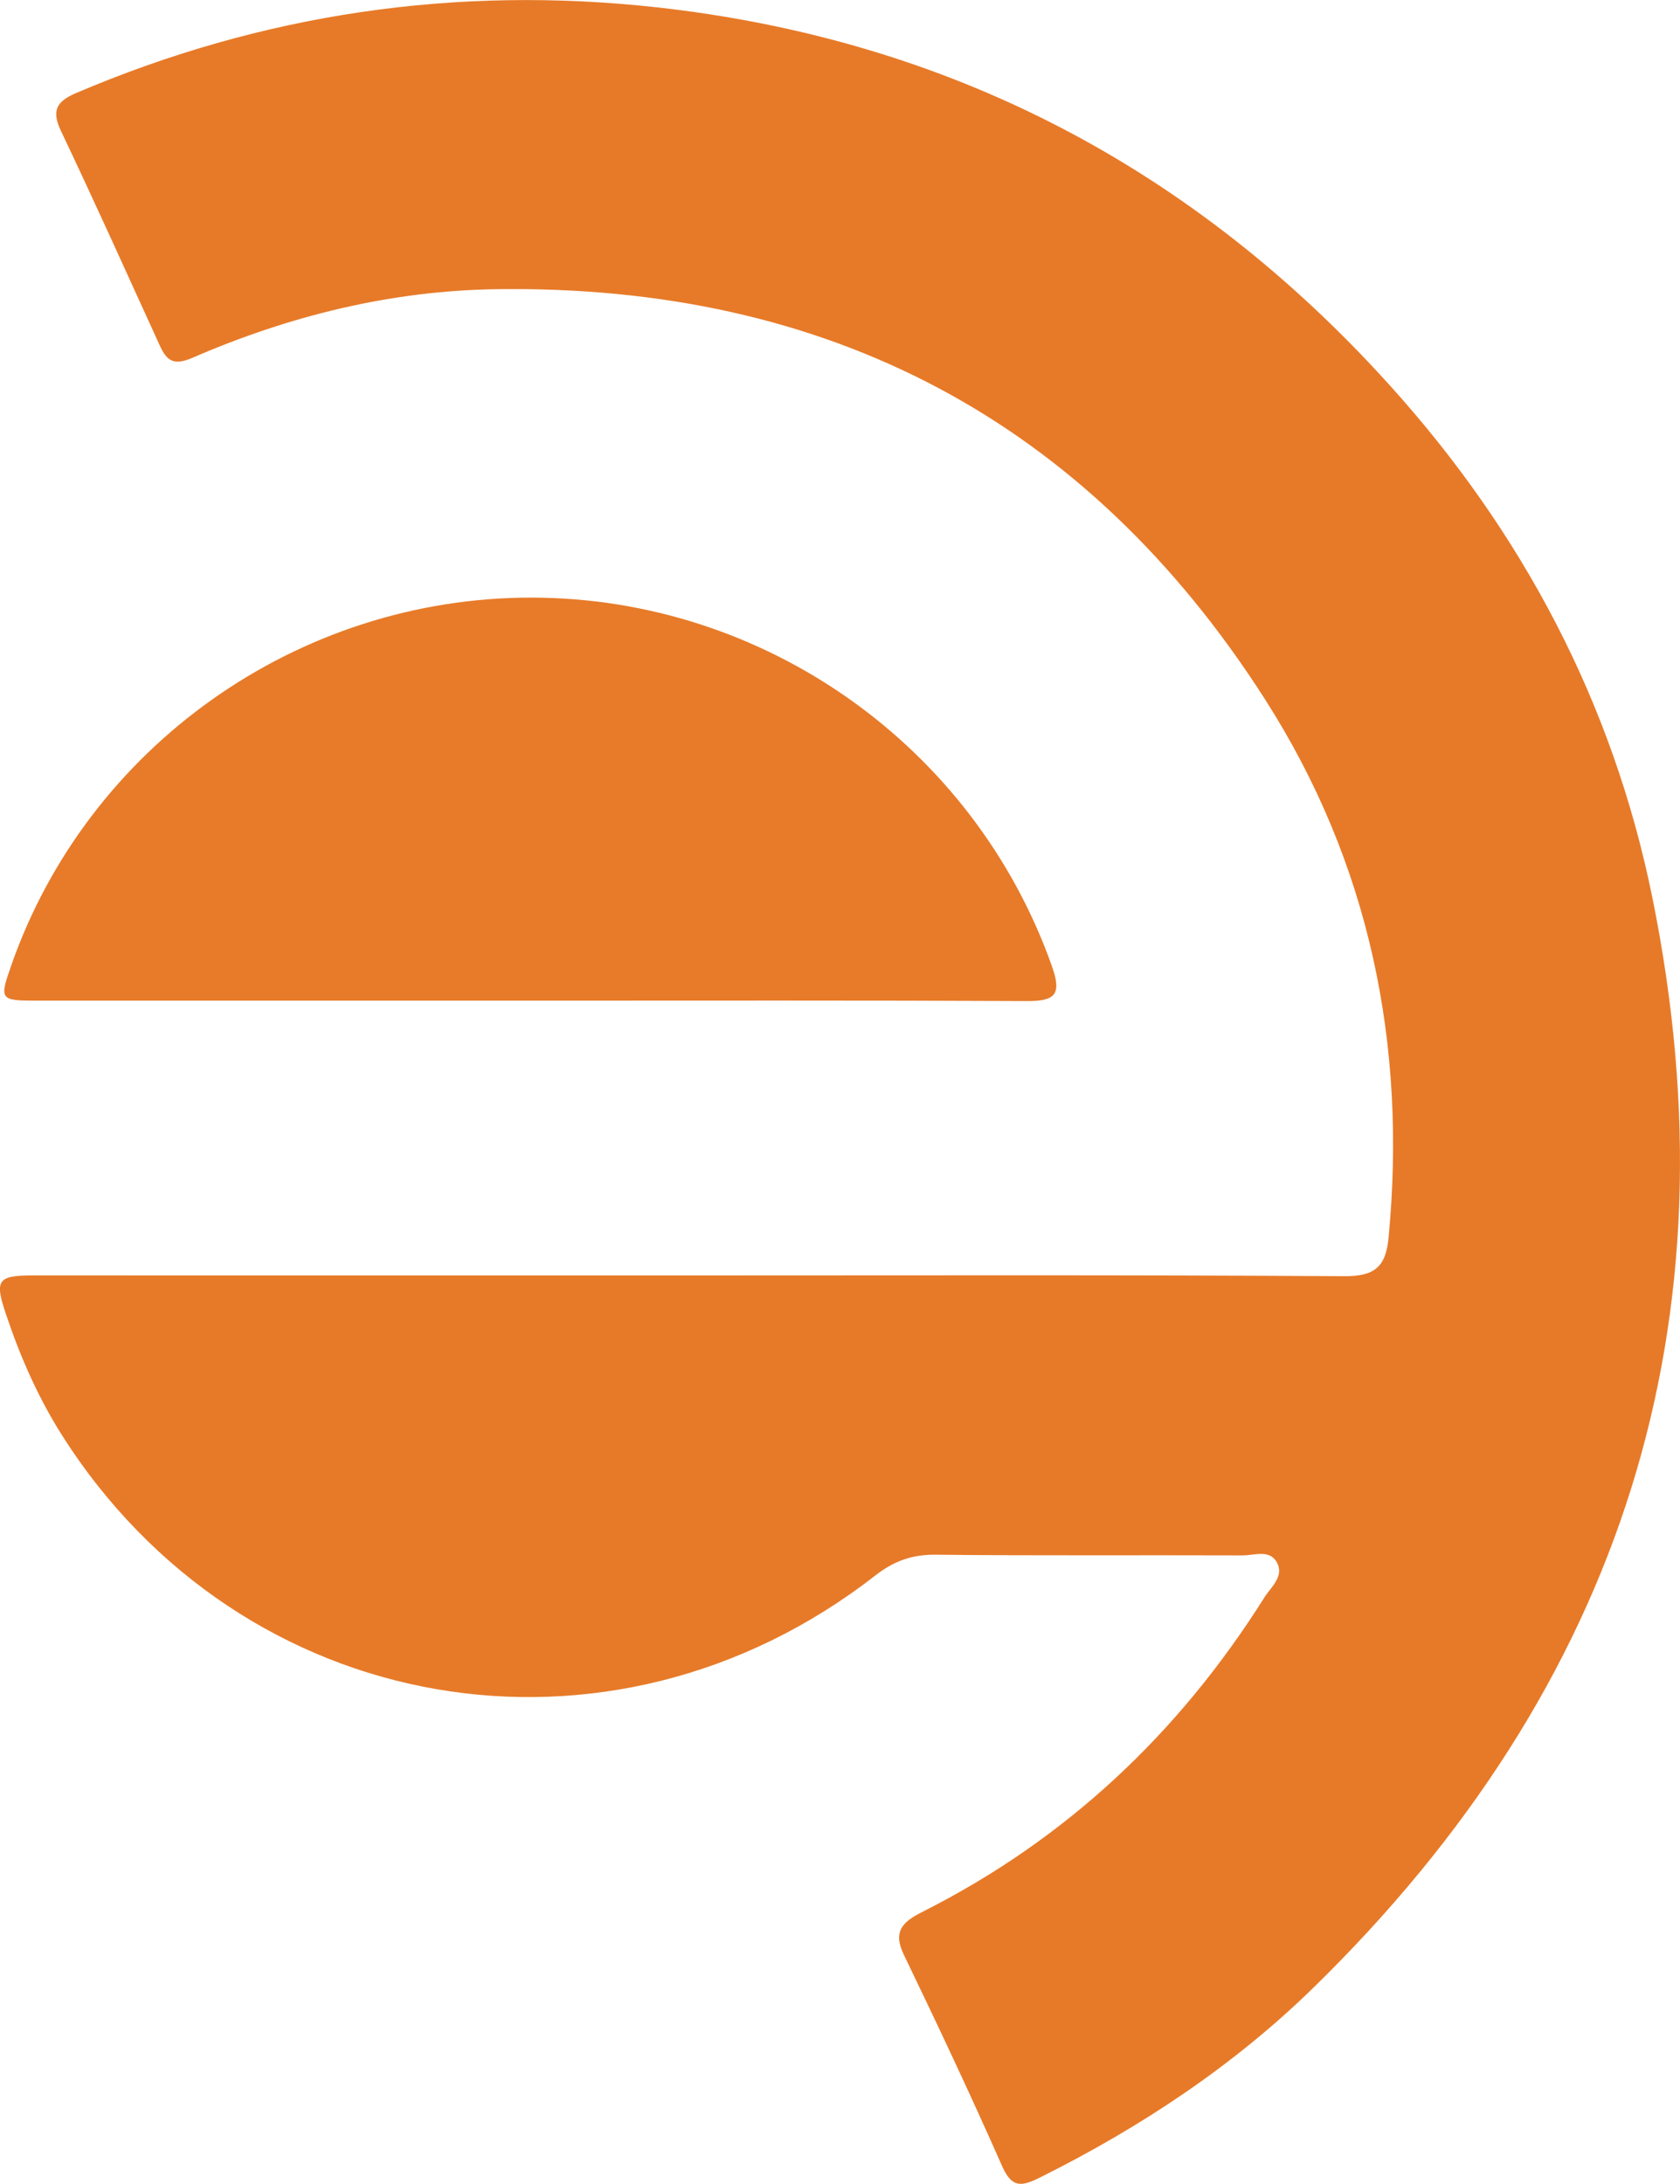 <svg id="Layer_1" data-name="Layer 1" xmlns="http://www.w3.org/2000/svg" viewBox="0 0 725.58 943.19"><path d="M518.12,587.84c93.65,0,187.3-.27,281,.32,13,.08,17.91-3.93,19.11-16.51,8-83.58-8.2-162.1-53.43-232.77-77.15-120.57-189-179-331.81-177-45.51.62-89.43,11.46-131.22,29.58-8.16,3.54-11.17,1.47-14.22-5.22-14.15-31-28.1-62-42.73-92.78-4.28-9-1.57-12.83,6.72-16.36Q372,25.79,502.18,40.14c126.12,14,231.5,69.09,316.35,163C876,266.68,915.06,340.39,932.15,424.54c37.28,183.57-12.94,340.68-146.55,471.09-34.51,33.68-74.61,60.21-117.89,81.79-7.81,3.89-12.09,4.76-16.33-4.82-13.57-30.71-27.89-61.1-42.47-91.34-5-10.36-.31-14.37,8.2-18.66,62-31.27,110.65-77.15,147.52-135.73,2.89-4.6,8.84-9.19,5.23-15.34-3.18-5.44-9.65-2.76-14.63-2.78-44.19-.17-88.38.18-132.56-.3-10.23-.11-18.08,2.73-26.14,9-114.62,89.33-273.67,61.75-351.29-60.71-10.32-16.29-18-33.87-24.13-52.15-5-14.79-3.67-16.75,11.72-16.76Q375.48,587.81,518.12,587.84Z" transform="translate(-218.53 -36.98)" style="fill:#e77a28"/><path d="M449,469.16q-107.29,0-214.59,0c-15.92,0-16.18-.42-11.1-15C256.37,359.3,347.22,295,448.05,295.08s191.22,64.27,224.79,159.18c4.22,11.94,1.75,15.15-10.68,15.08C591.11,469,520.06,469.16,449,469.16Z" transform="translate(-218.53 -36.98)" style="fill:#e77b29"/></svg>